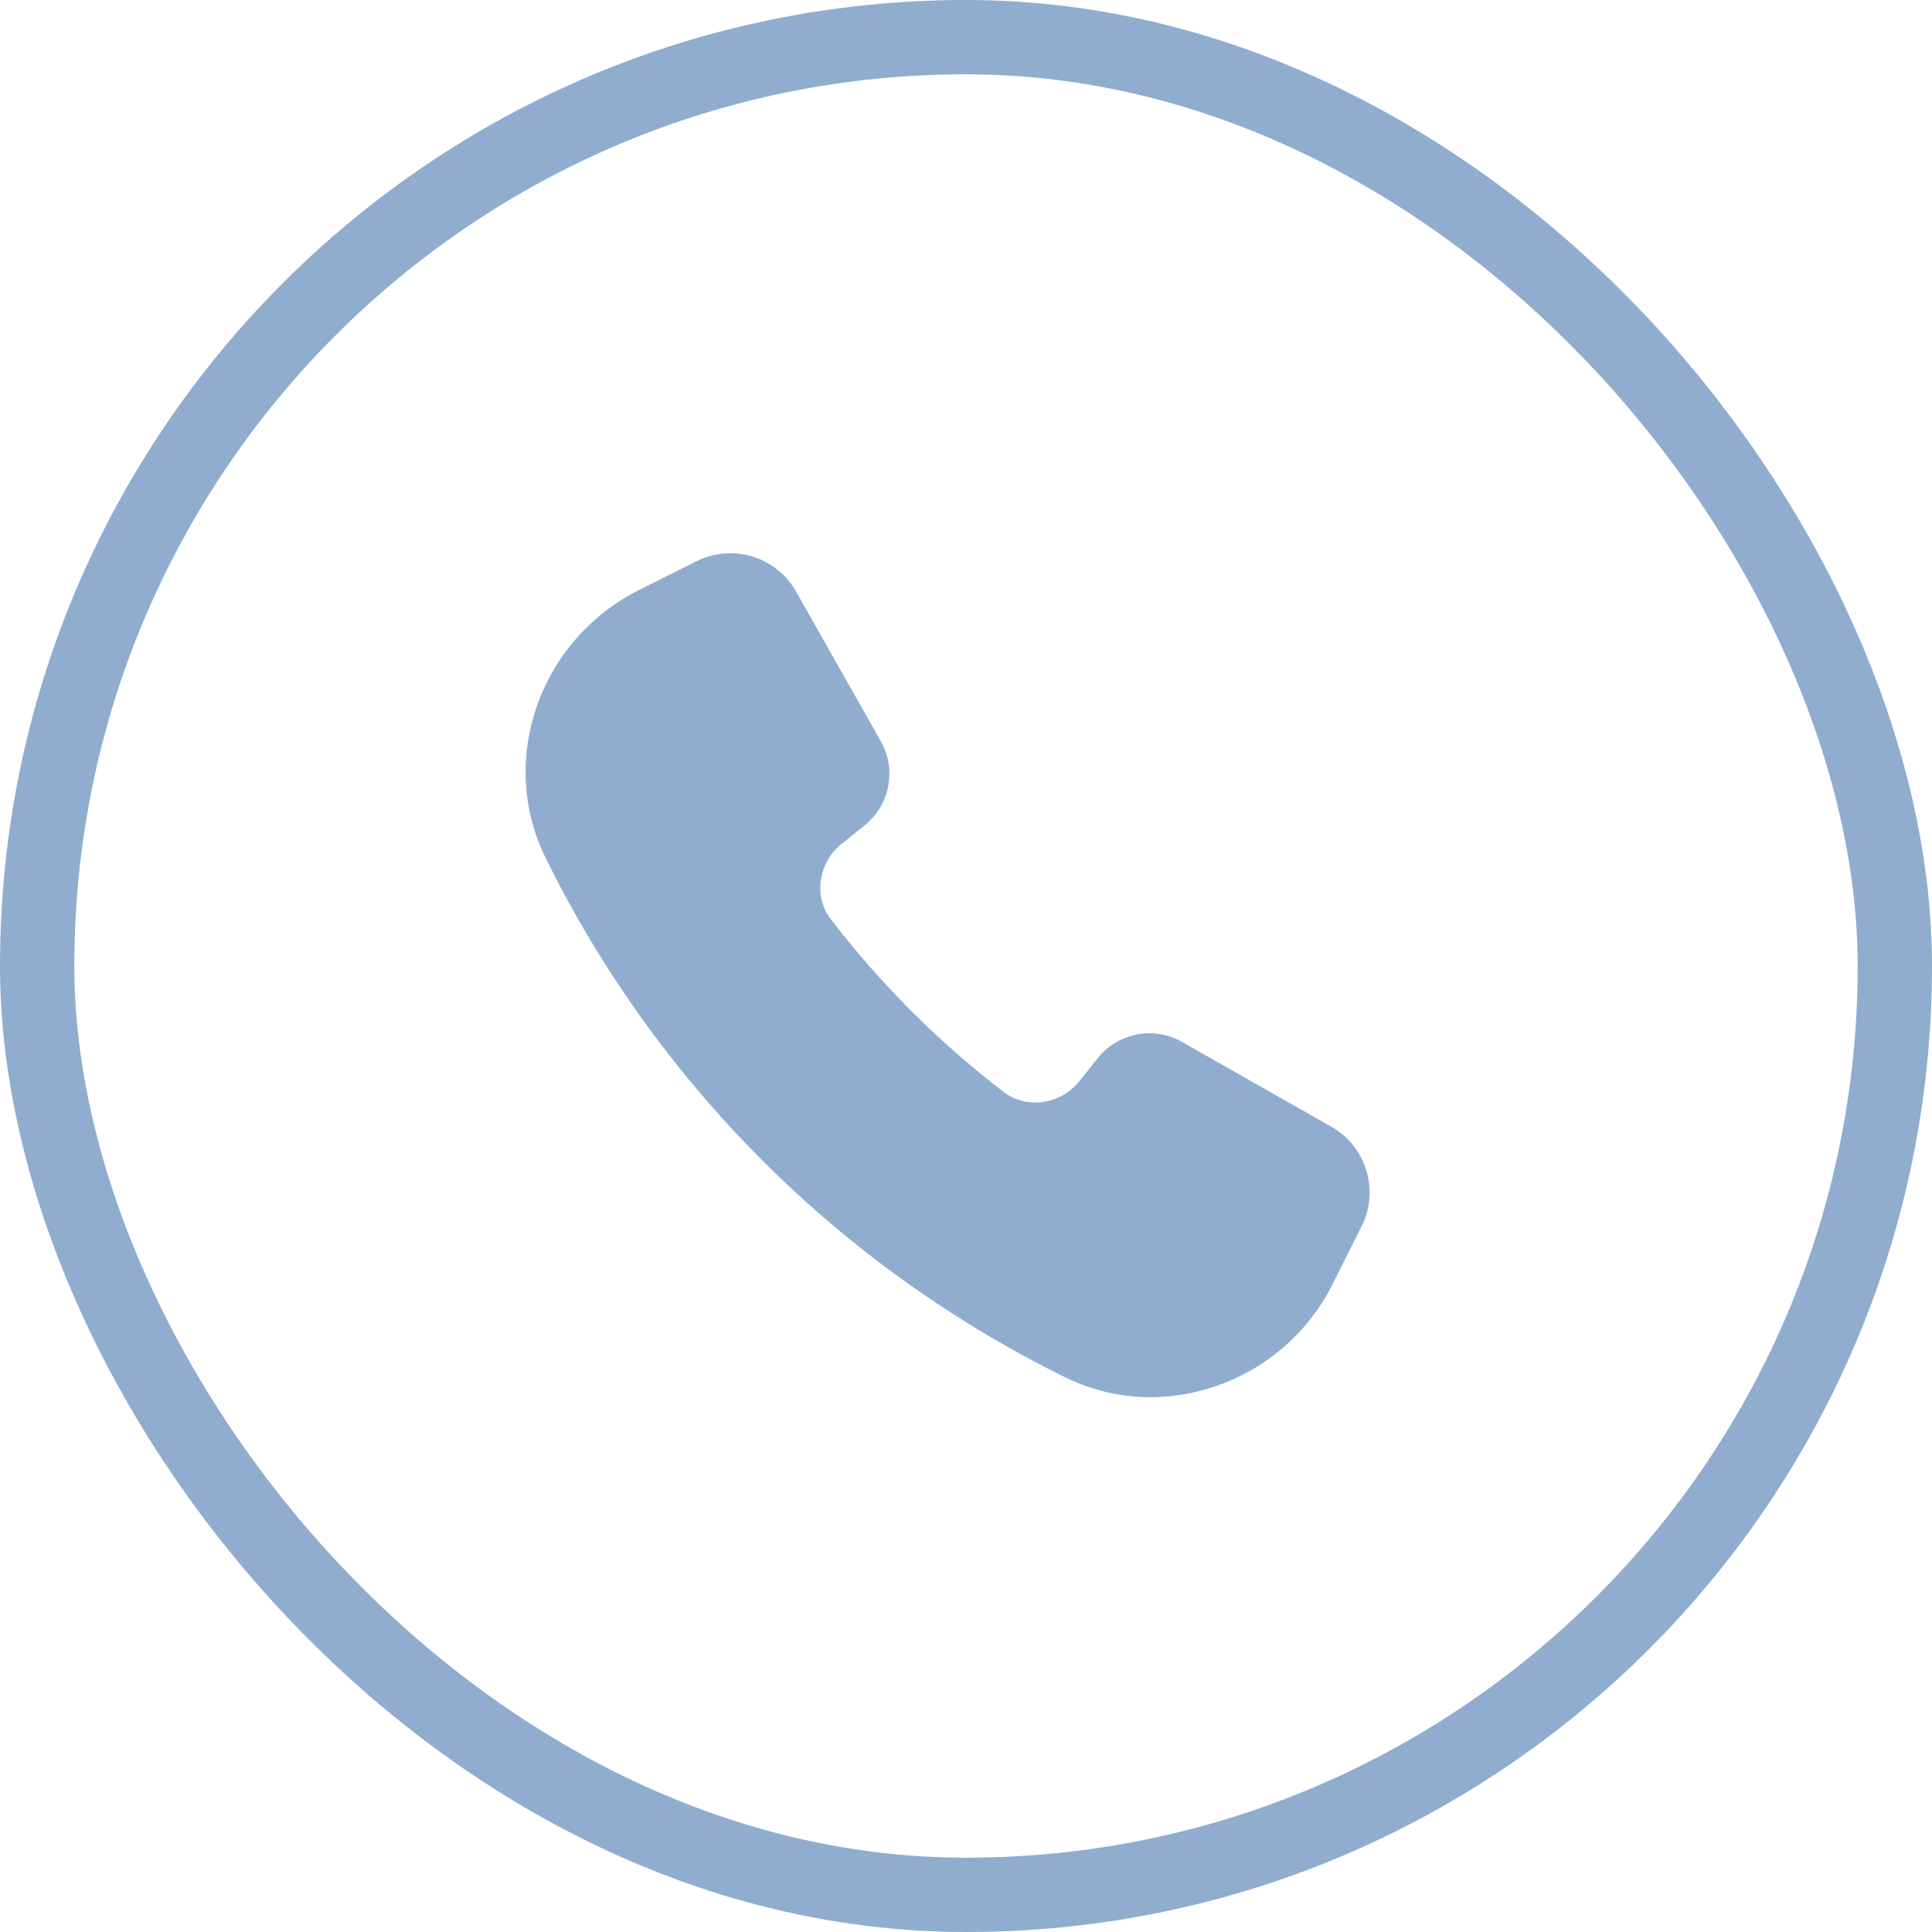 <svg width="26" height="26" viewBox="0 0 26 26" fill="none" xmlns="http://www.w3.org/2000/svg">
<path d="M17.926 15.168L15.904 14.02C15.522 13.805 15.041 13.9 14.77 14.244L14.524 14.552C14.27 14.866 13.813 14.932 13.505 14.694C13.07 14.36 12.657 13.998 12.268 13.61C11.88 13.221 11.518 12.809 11.183 12.374C10.946 12.069 11.01 11.609 11.325 11.358L11.63 11.112C11.974 10.841 12.069 10.361 11.856 9.98L10.708 7.952C10.438 7.485 9.849 7.311 9.367 7.556L8.606 7.937C7.261 8.609 6.694 10.226 7.341 11.542C8.837 14.581 11.296 17.039 14.335 18.535C14.693 18.712 15.086 18.803 15.485 18.803C16.527 18.797 17.477 18.204 17.94 17.27L18.321 16.509C18.566 16.028 18.393 15.439 17.926 15.168Z" fill="#90ADCF"/>
<rect x="0.5" y="0.5" width="25" height="25" rx="12.5" stroke="#90ADCF"/>
</svg>
